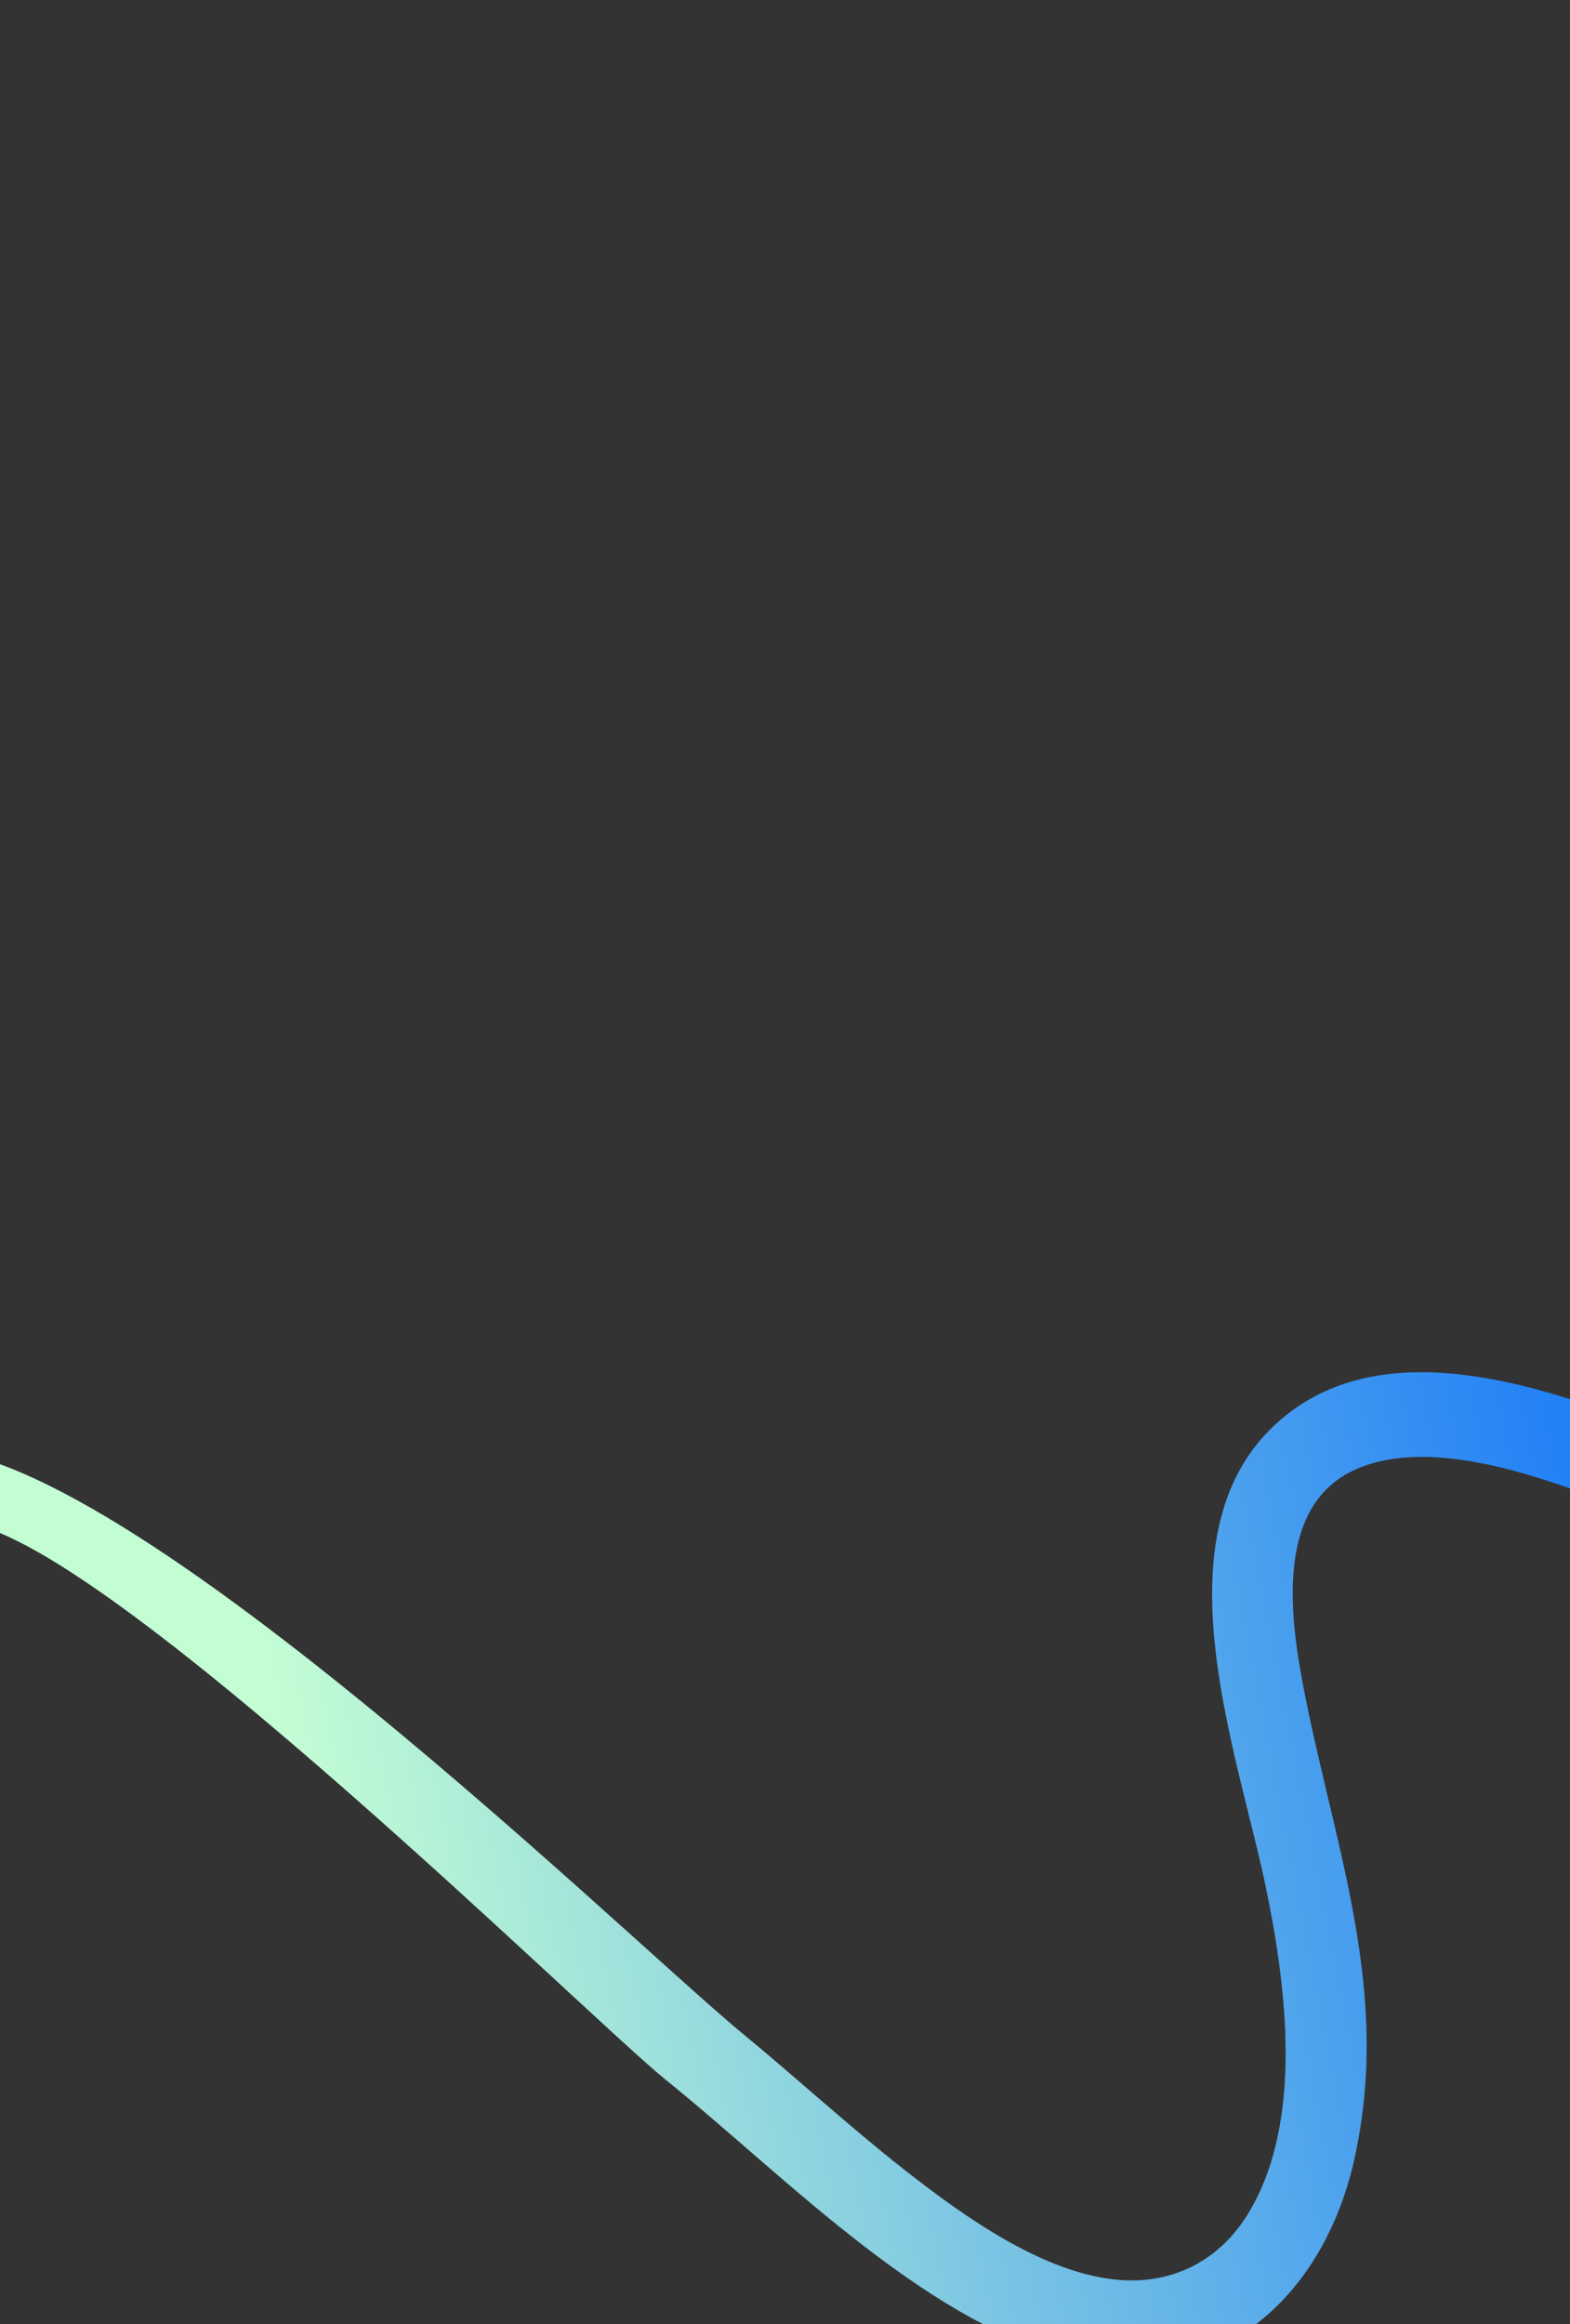 <?xml version="1.0" encoding="UTF-8"?> <svg xmlns="http://www.w3.org/2000/svg" width="300" height="444" viewBox="0 0 300 444" fill="none"><rect x="0" y="0" width="300" height="444" fill="#333333" stroke="none"/><g clip-path="url(#clip0_1170_178)"><path d="M332.971 279.785C308.499 270.416 268.718 250.487 244.604 271.322C220.259 292.355 236.613 334.867 241.95 360.874C245.817 379.72 249.093 405.289 238.622 422.707C233.428 431.346 225.114 435.921 215.511 435.667C200.458 435.27 184.146 423.45 172.477 414.266C162.019 406.035 152.173 396.968 141.89 388.509C118.716 369.446 10.713 263.606 -20.746 278.169C-22.348 278.91 -23.855 279.861 -25.387 280.75L-33.633 311.524C-28.138 302.382 -19.749 293.928 -9.867 291.155C11.17 285.25 111.717 384.882 127.324 397.44C150.343 415.962 178.336 445.529 207.599 451.216C233.469 456.243 252.971 438.394 258.742 412.734C265.867 381.052 255.42 354.151 249.424 324.16C246.557 309.82 243.018 286.979 259.97 280.337C278.009 273.269 305.796 286.722 322.677 293.207C342.436 300.797 400.86 316.419 422.545 315.264C424.467 315.161 426.377 314.868 428.29 314.677L432.911 297.433C430.311 297.883 427.744 298.529 425.112 298.811C406.668 300.791 349.846 286.245 332.971 279.785Z" fill="url(#paint0_linear_1170_178)"></path></g><defs><linearGradient id="paint0_linear_1170_178" x1="58.009" y1="349.276" x2="350.997" y2="291.949" gradientUnits="userSpaceOnUse"><stop stop-color="#C3FDD4"></stop><stop offset="0.98" stop-color="#076CFC"></stop></linearGradient><clipPath id="clip0_1170_178"><rect width="300" height="444" rx="20" fill="white"></rect></clipPath></defs></svg> 